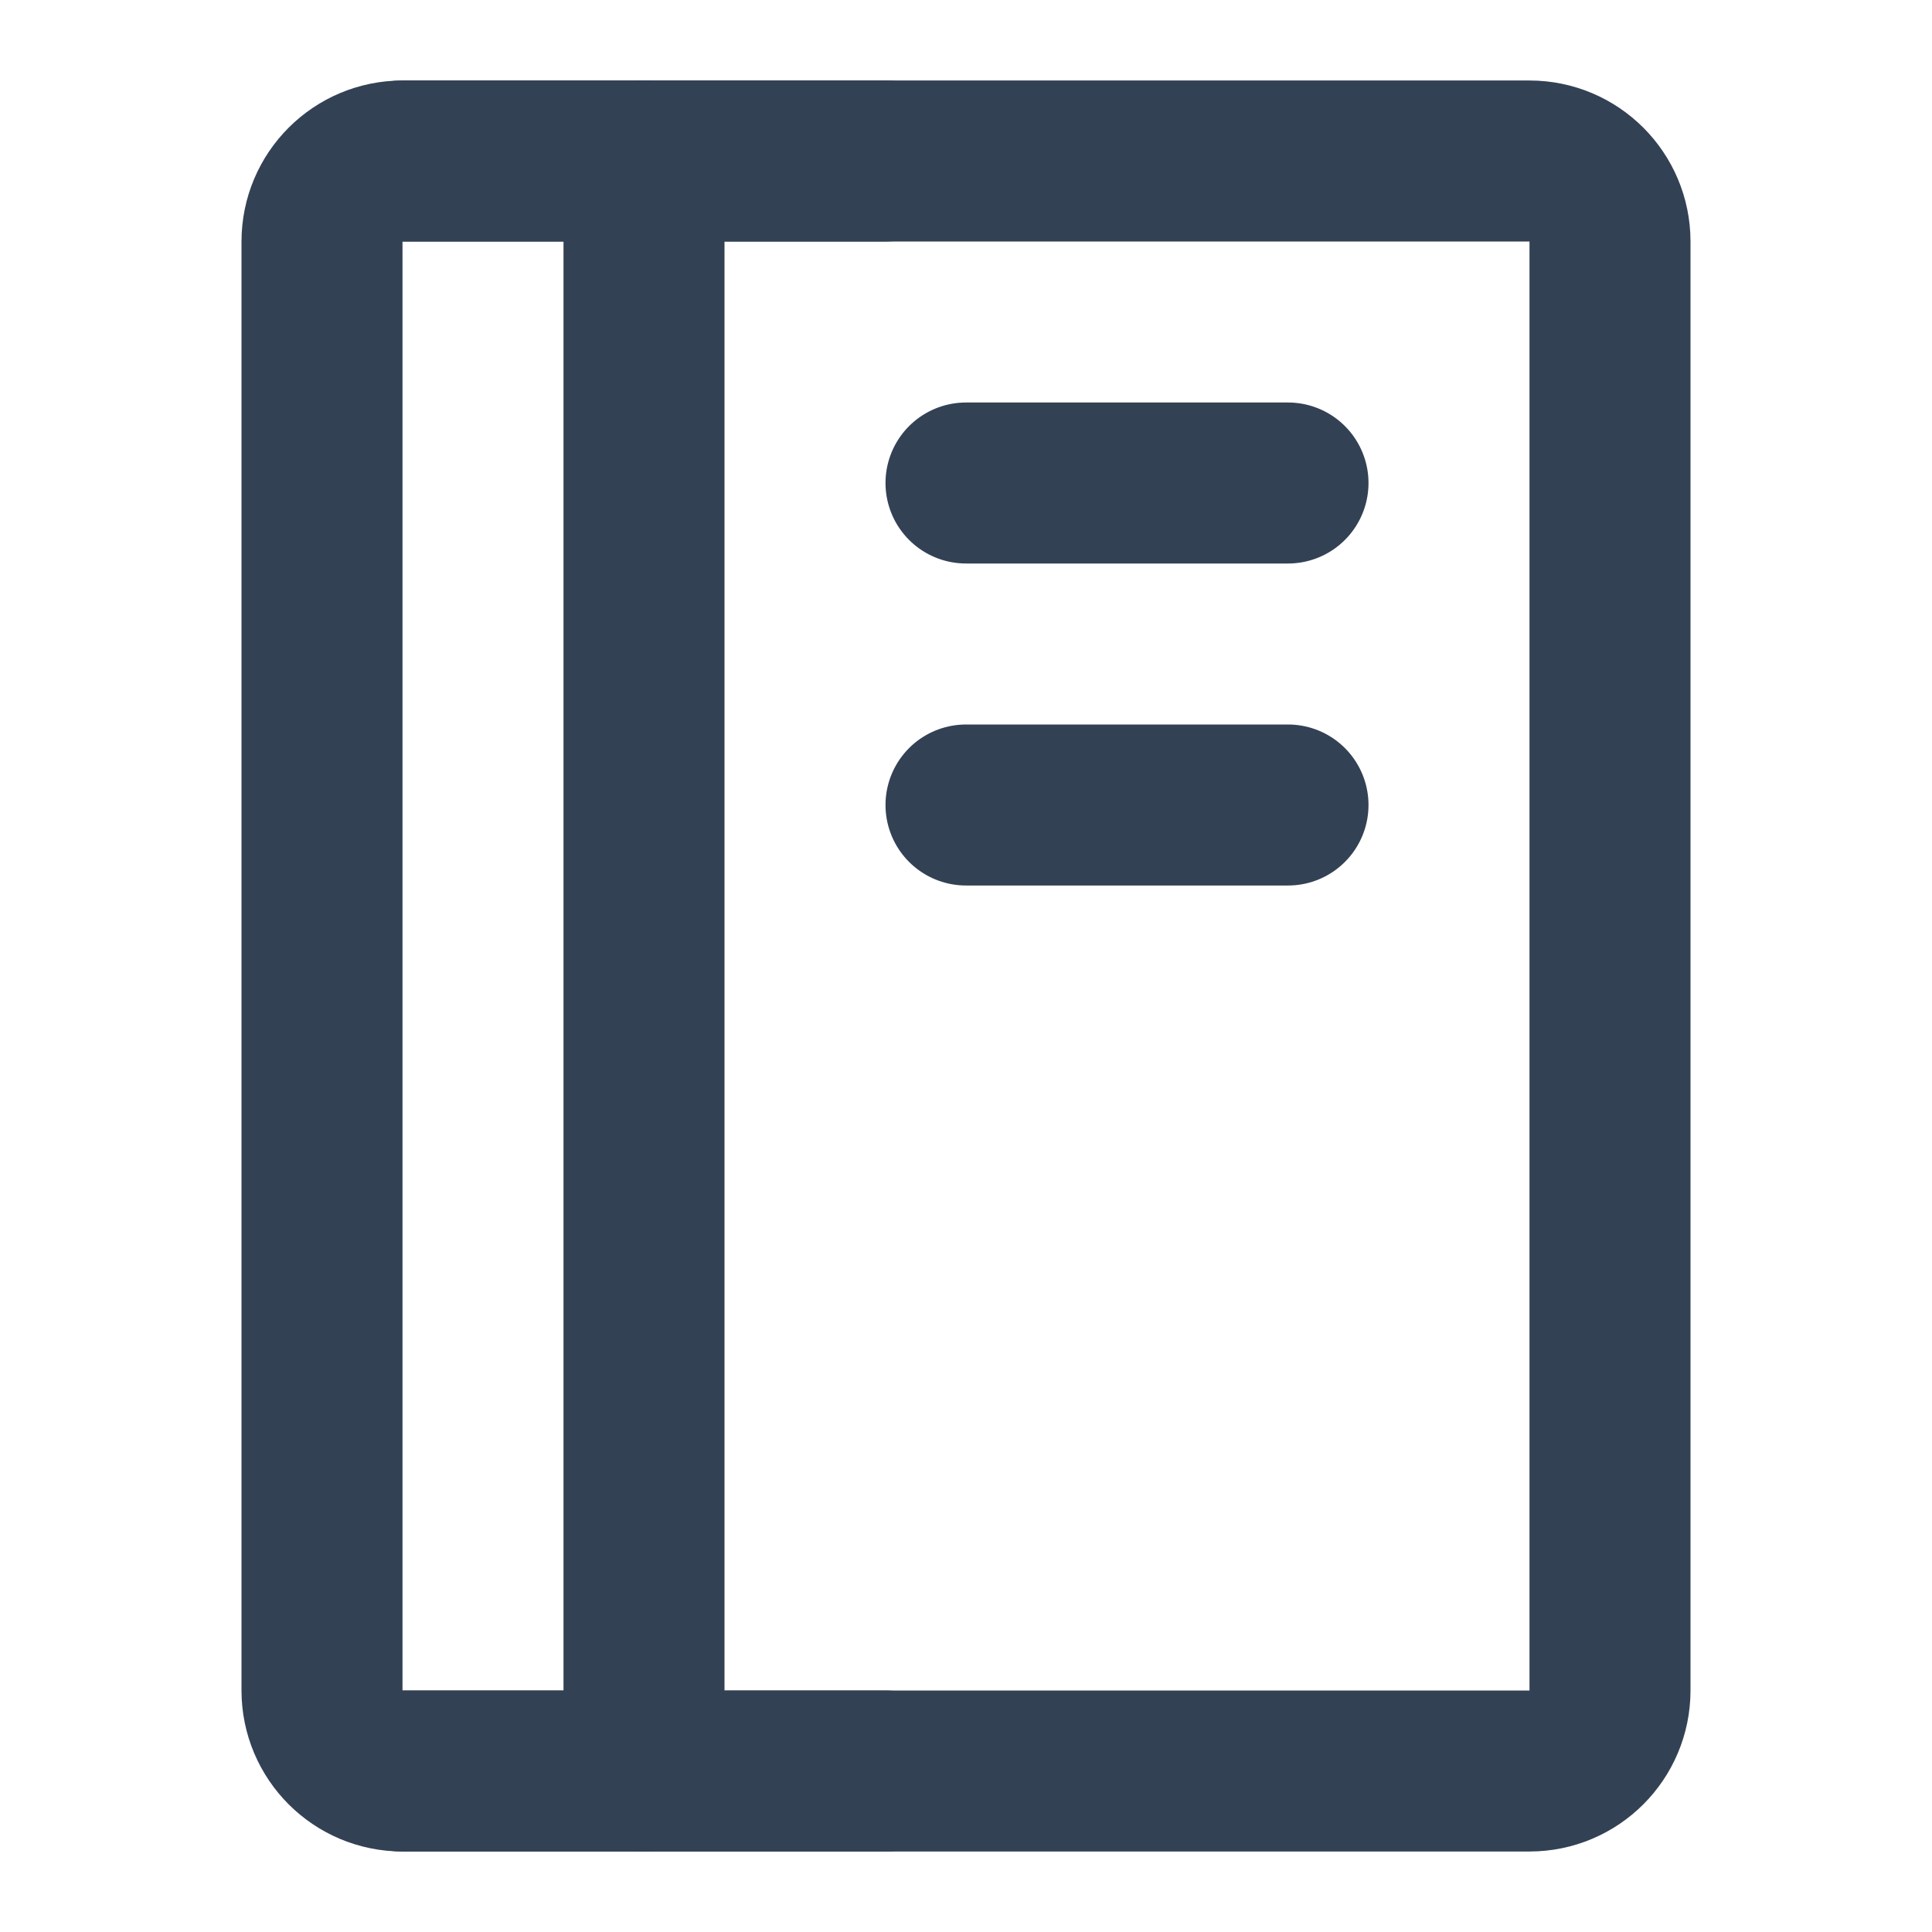 <svg width="24" height="24" viewBox="0 0 24 24" fill="none" xmlns="http://www.w3.org/2000/svg">
<path d="M4 3C4 2.448 4.448 2 5 2H19C19.552 2 20 2.448 20 3V21C20 21.552 19.552 22 19 22H5C4.448 22 4 21.552 4 21V3Z" stroke="#334155" stroke-width="2" stroke-linejoin="round"/>
<path d="M8 2V22" stroke="#334155" stroke-width="2" stroke-linecap="round" stroke-linejoin="round"/>
<path d="M12 6H16" stroke="#334155" stroke-width="2" stroke-linecap="round" stroke-linejoin="round"/>
<path d="M12 10H16" stroke="#334155" stroke-width="2" stroke-linecap="round" stroke-linejoin="round"/>
<path d="M5 2H11" stroke="#334155" stroke-width="2" stroke-linecap="round" stroke-linejoin="round"/>
<path d="M5 22H11" stroke="#334155" stroke-width="2" stroke-linecap="round" stroke-linejoin="round"/>
</svg>
